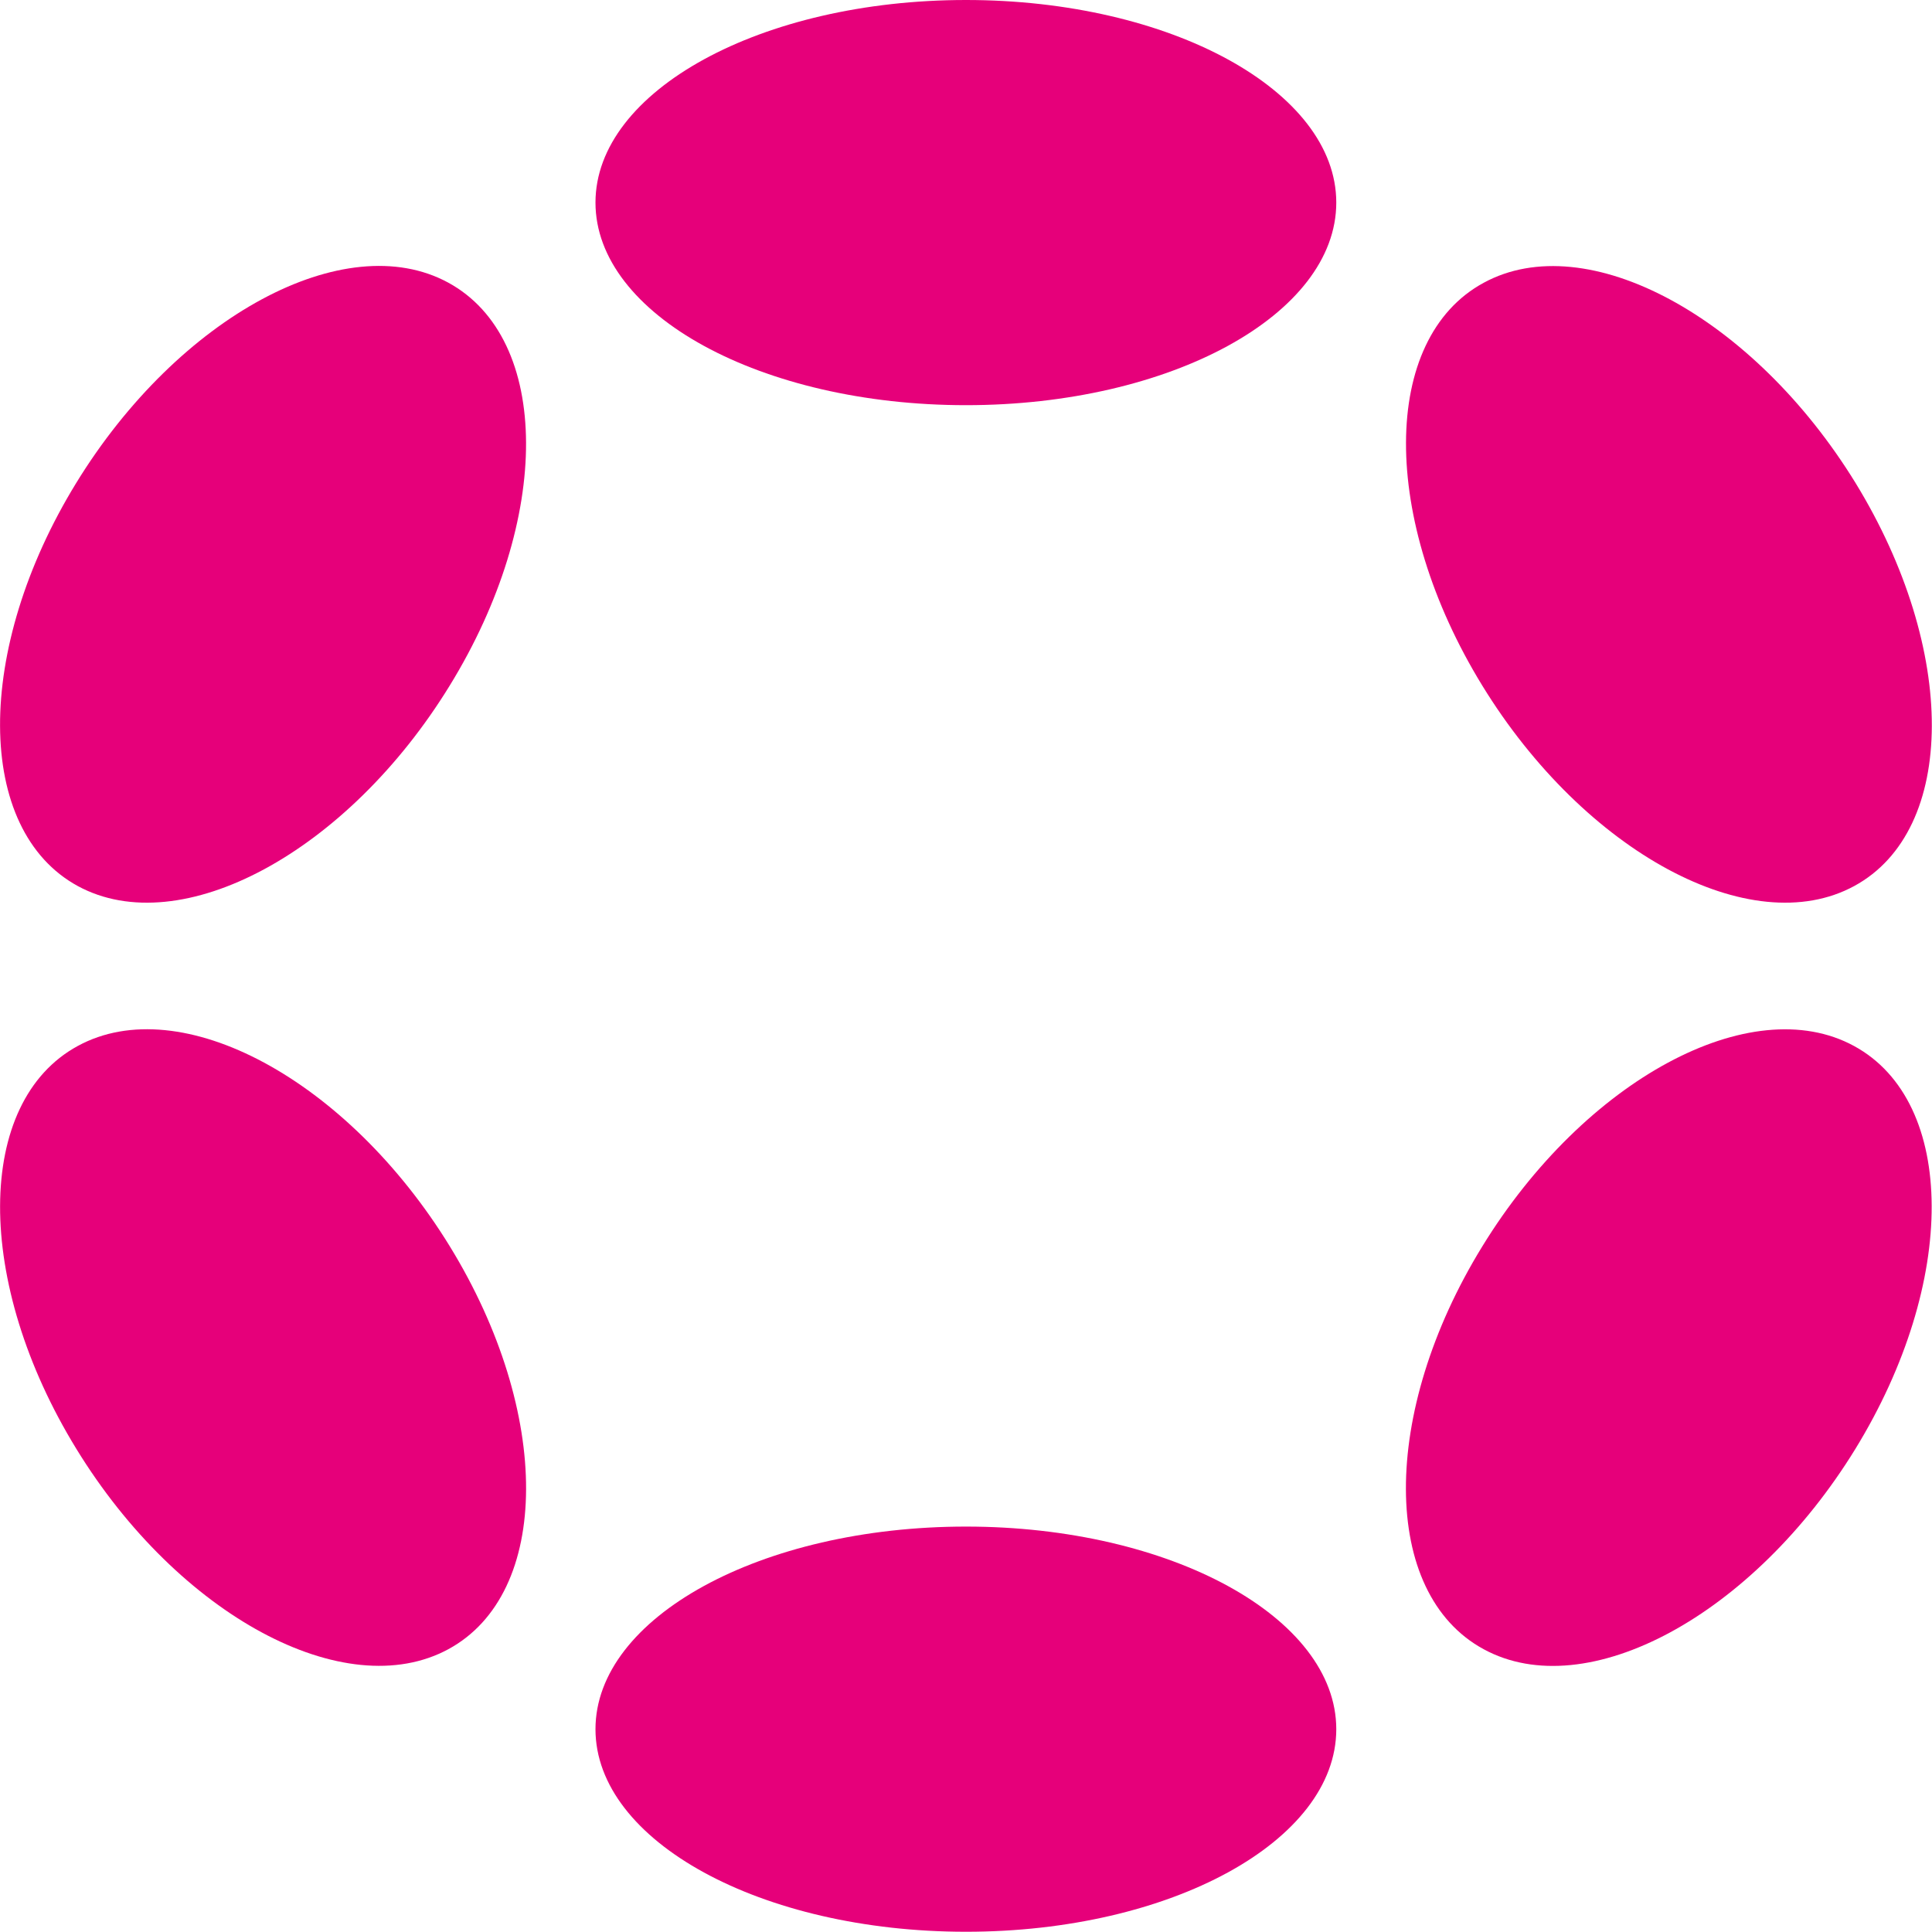 <?xml version="1.0" encoding="UTF-8"?>
<svg xmlns="http://www.w3.org/2000/svg" xmlns:xlink="http://www.w3.org/1999/xlink" width="32px" height="32px" viewBox="0 0 32 32" version="1.1">
<g id="surface1">
<path style=" stroke:none;fill-rule:nonzero;fill:rgb(90.196%,0%,47.843%);fill-opacity:1;" d="M 22.133 3.355 C 22.133 5.211 19.387 6.711 16 6.711 C 12.609 6.711 9.863 5.211 9.863 3.355 C 9.863 1.504 12.609 0 16 0 C 19.387 0 22.133 1.504 22.133 3.355 Z M 22.133 3.355 "/>
<path style=" stroke:none;fill-rule:nonzero;fill:rgb(90.196%,0%,47.843%);fill-opacity:1;" d="M 22.133 28.641 C 22.133 30.496 19.387 31.996 16 31.996 C 12.609 31.996 9.863 30.496 9.863 28.641 C 9.863 26.789 12.609 25.285 16 25.285 C 19.387 25.285 22.133 26.789 22.133 28.641 Z M 22.133 28.641 "/>
<path style=" stroke:none;fill-rule:nonzero;fill:rgb(90.196%,0%,47.843%);fill-opacity:1;" d="M 7.422 4.68 C 9.133 5.609 9.145 8.598 7.449 11.355 C 5.754 14.117 2.996 15.602 1.289 14.676 C -0.418 13.746 -0.43 10.758 1.262 8 C 2.957 5.238 5.715 3.754 7.422 4.68 Z M 7.422 4.68 "/>
<path style=" stroke:none;fill-rule:nonzero;fill:rgb(90.196%,0%,47.843%);fill-opacity:1;" d="M 30.707 17.324 C 32.414 18.25 32.426 21.238 30.73 24 C 29.035 26.758 26.281 28.246 24.574 27.316 C 22.867 26.391 22.855 23.402 24.551 20.645 C 26.246 17.883 29.004 16.398 30.707 17.324 Z M 30.707 17.324 "/>
<path style=" stroke:none;fill-rule:nonzero;fill:rgb(90.196%,0%,47.843%);fill-opacity:1;" d="M 7.449 20.641 C 9.145 23.402 9.133 26.391 7.426 27.316 C 5.715 28.242 2.957 26.758 1.266 24 C -0.43 21.238 -0.418 18.25 1.289 17.324 C 2.996 16.395 5.754 17.883 7.449 20.641 Z M 7.449 20.641 "/>
<path style=" stroke:none;fill-rule:nonzero;fill:rgb(90.196%,0%,47.843%);fill-opacity:1;" d="M 30.734 8 C 32.426 10.762 32.418 13.75 30.711 14.676 C 29.004 15.602 26.246 14.117 24.551 11.355 C 22.859 8.598 22.867 5.609 24.574 4.684 C 26.281 3.754 29.039 5.242 30.734 8 Z M 30.734 8 "/>
</g>
</svg>
